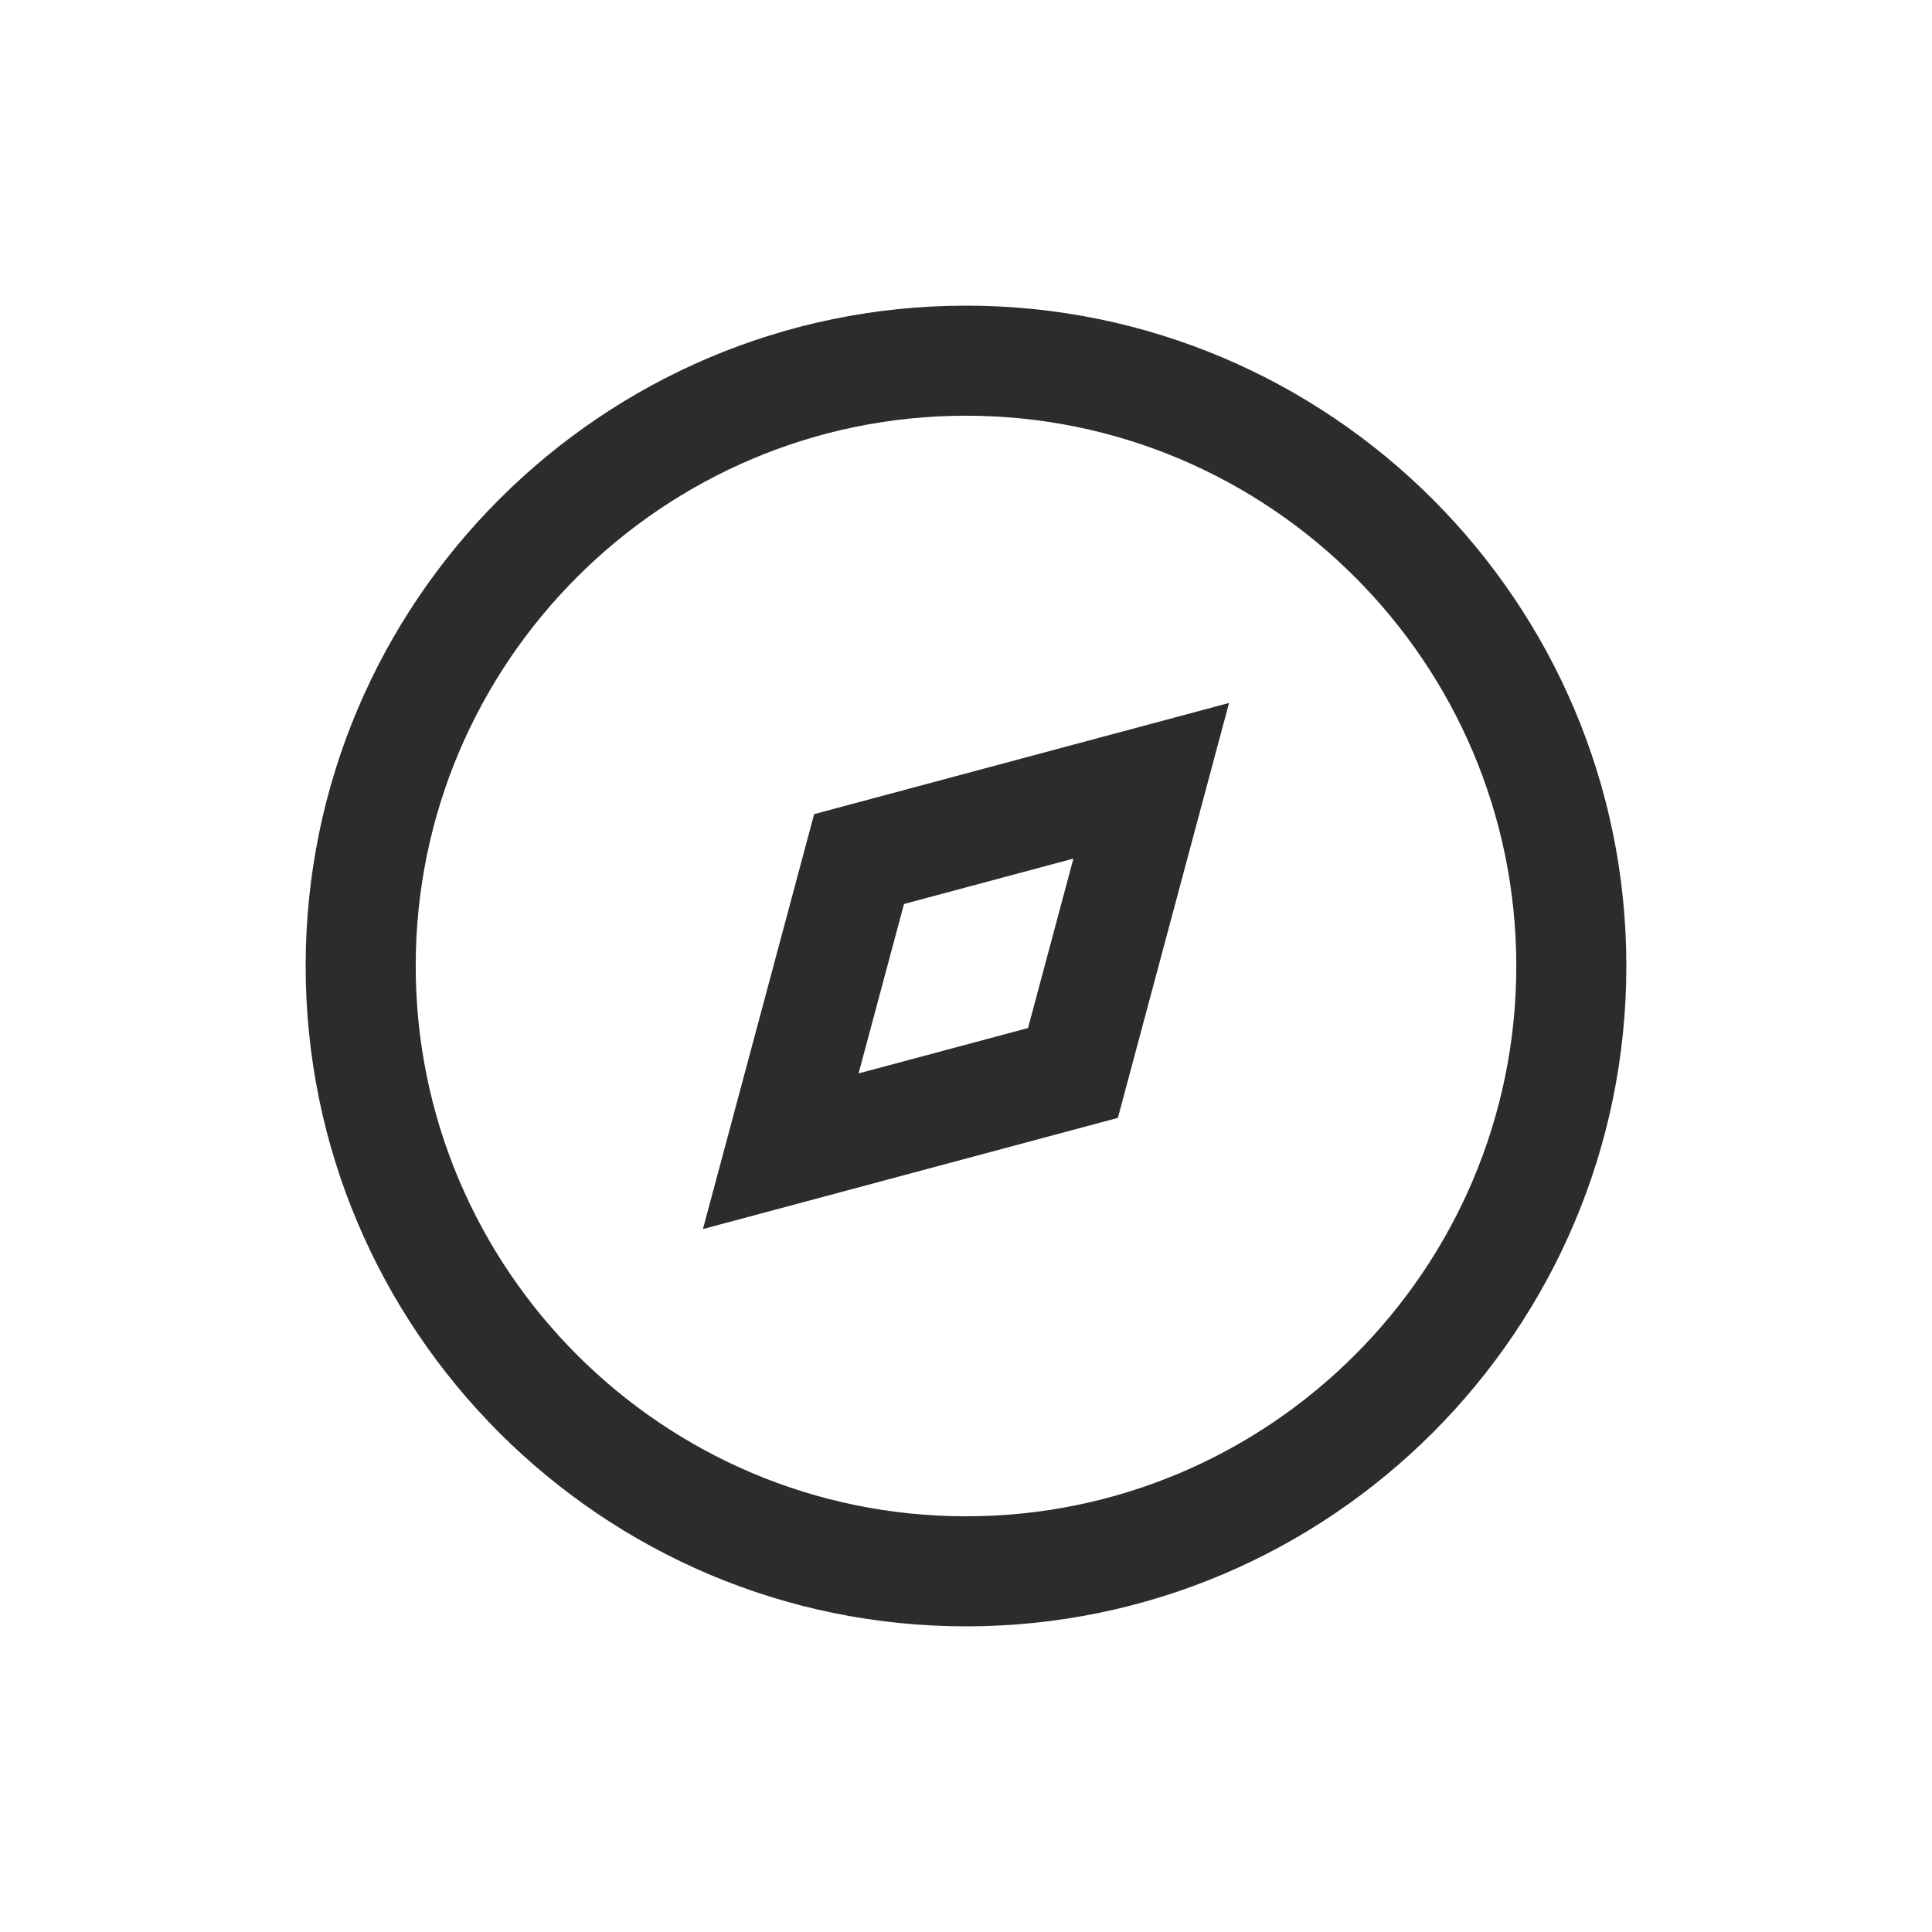 <?xml version="1.0" standalone="no"?><!DOCTYPE svg PUBLIC "-//W3C//DTD SVG 1.1//EN" "http://www.w3.org/Graphics/SVG/1.1/DTD/svg11.dtd"><svg class="icon" width="200px" height="200.00px" viewBox="0 0 1024 1024" version="1.1" xmlns="http://www.w3.org/2000/svg"><path fill="#2c2c2c" d="M512 162c-192.992 0-350 157.008-350 350s157.008 350 350 350 350-157.008 350-350-157.008-350-350-350z m0 641.667c-160.825 0-291.667-130.842-291.667-291.667S351.175 220.333 512 220.333 803.667 351.175 803.667 512 672.825 803.667 512 803.667z"  /><path fill="#2c2c2c" d="M372.573 651.427L592.5 592.5l58.924-219.927-219.913 58.939-58.938 219.915z m106.562-172.289l89.795-24.068-24.056 89.807-89.807 24.054 24.068-89.793z"  /></svg>